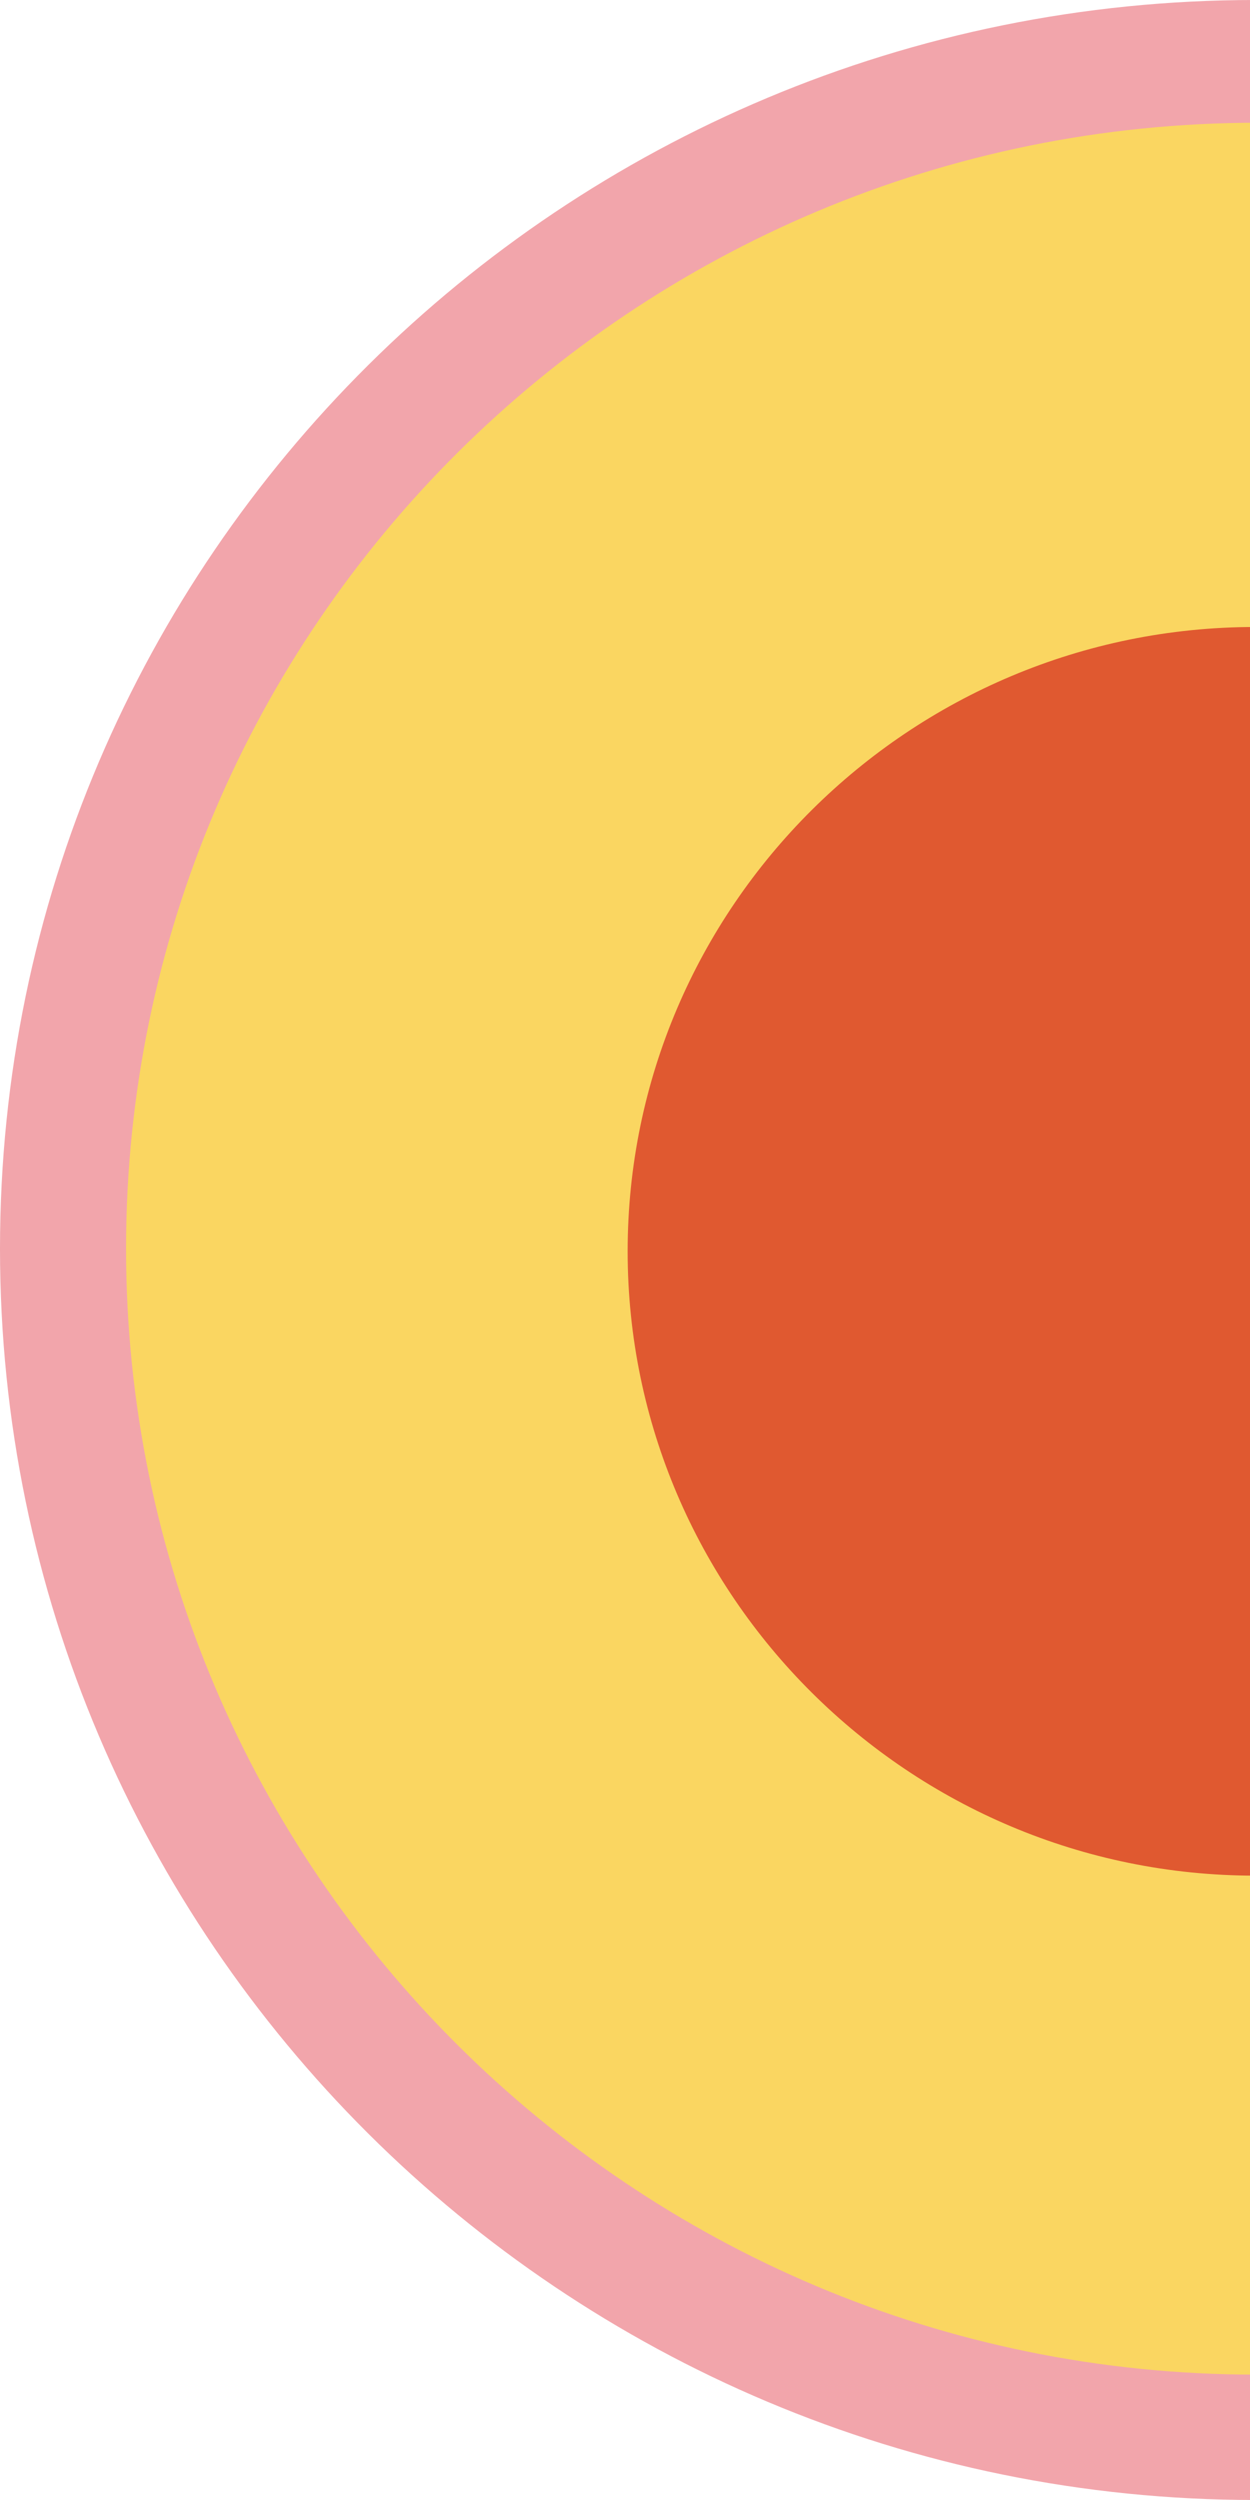 <?xml version="1.0" encoding="UTF-8"?> <svg xmlns="http://www.w3.org/2000/svg" width="236" height="472" viewBox="0 0 236 472" fill="none"> <g clip-path="url(#clip0_2751_19483)"> <path d="M237 472C106.346 472 0 366.216 0 235.748C0 105.281 106.346 0 237 0L237 472Z" fill="#F2A5AB"></path> <path d="M236.999 448.325C119.512 448.325 23.801 353.119 23.801 235.748C23.801 118.378 119.512 23.172 237.506 23.172L237.506 448.325H236.999Z" fill="#FAD661"></path> <path d="M237 354.123C171.673 354.123 118.5 301.231 118.5 236.249C118.5 171.267 171.673 118.375 237 118.375L237 354.123Z" fill="#E05930"></path> </g> <defs> <clipPath id="clip0_2751_19483"> <rect width="237" height="472" fill="white"></rect> </clipPath> </defs> </svg> 